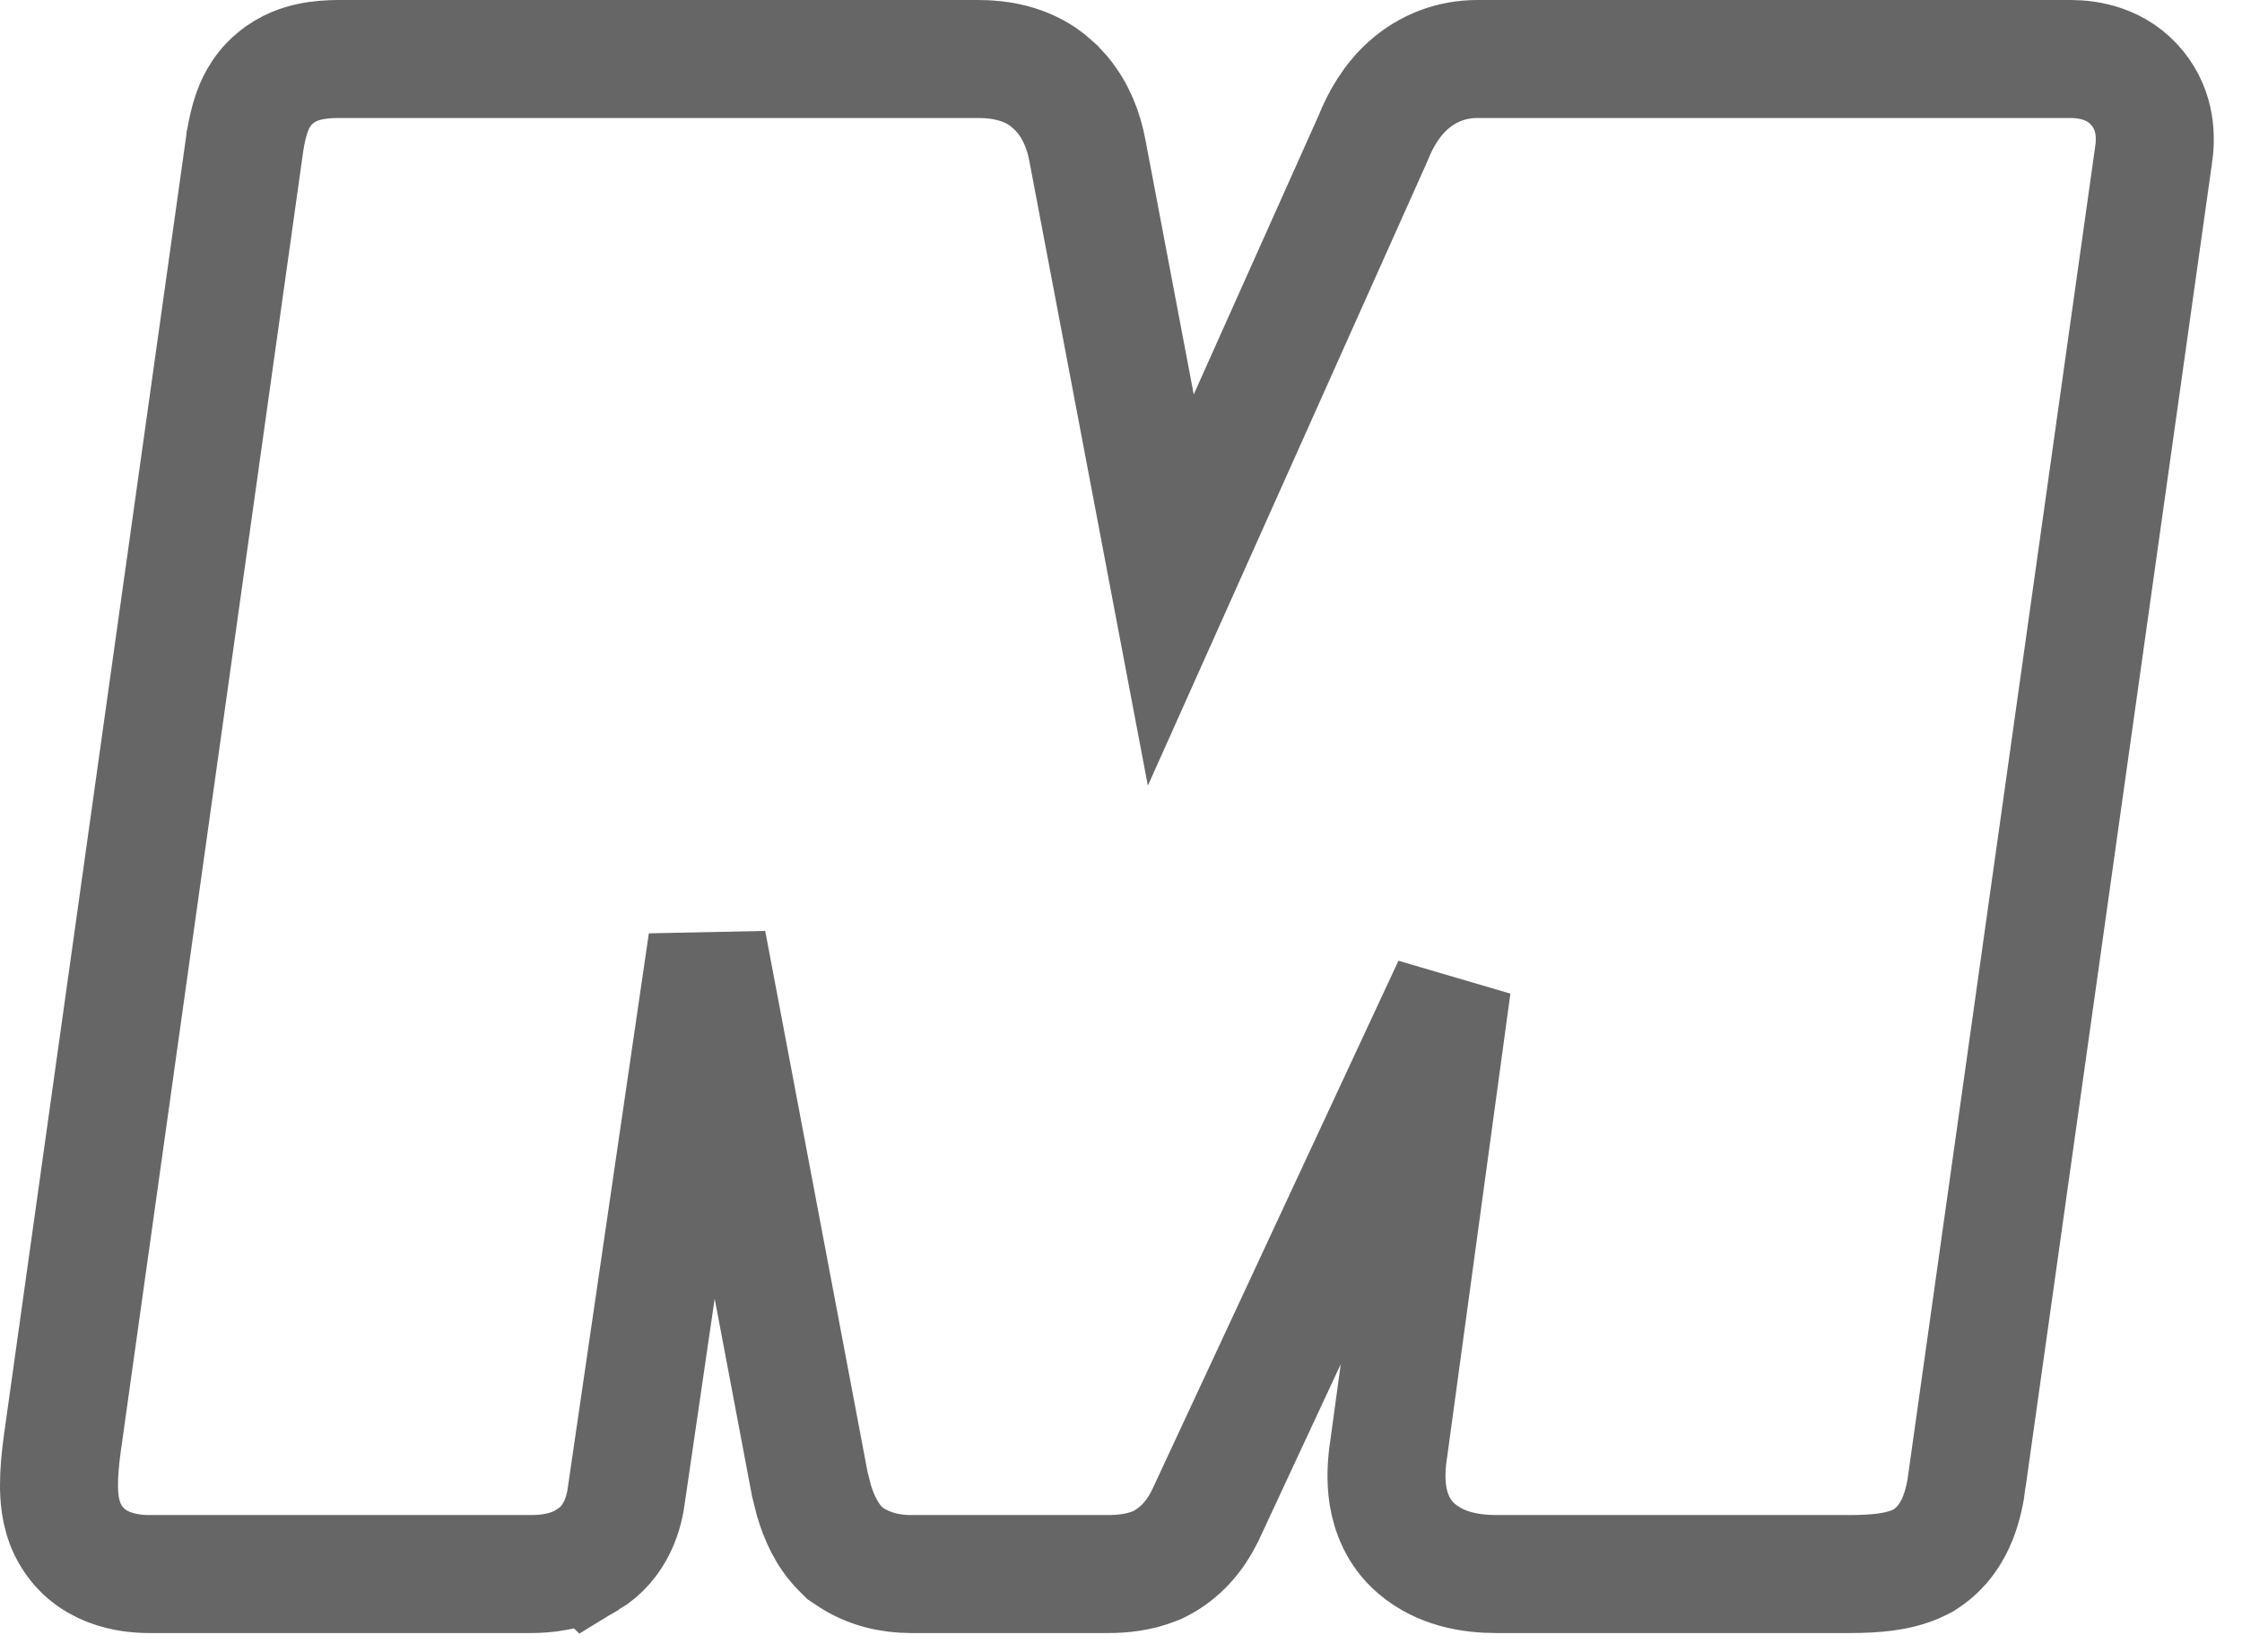 <svg width="38" height="28" viewBox="0 0 38 28" fill="none" xmlns="http://www.w3.org/2000/svg">
<path d="M16.585 1C16.938 1 17.378 1.069 17.746 1.351L17.898 1.484L18.008 1.604C18.245 1.89 18.37 2.225 18.43 2.548L19.844 10L23.266 2.357C23.396 2.029 23.584 1.701 23.872 1.444C24.198 1.155 24.602 1 25.039 1H35.094C35.398 1 35.885 1.074 36.228 1.497C36.551 1.894 36.546 2.353 36.498 2.649L33.342 25.065L33.343 25.066C33.316 25.284 33.268 25.515 33.183 25.73C33.1 25.936 32.946 26.216 32.649 26.413L32.598 26.447L32.542 26.476C32.331 26.581 32.11 26.623 31.945 26.645C31.765 26.668 31.567 26.677 31.361 26.677H25.358C24.941 26.677 24.42 26.599 24.006 26.244C23.694 25.977 23.57 25.627 23.525 25.348C23.481 25.072 23.5 24.789 23.541 24.531L24.609 16.705L20.427 25.685L20.421 25.696L20.415 25.709C20.265 26.009 20.025 26.319 19.648 26.508L19.611 26.526L19.573 26.541C19.306 26.648 19.027 26.677 18.786 26.677H15.437C15.097 26.677 14.732 26.6 14.403 26.381L14.321 26.326L14.251 26.256C14.008 26.013 13.874 25.698 13.792 25.418L13.723 25.141L13.721 25.129L11.987 15.963L10.62 25.311C10.583 25.622 10.453 26.139 9.954 26.439L9.953 26.438C9.61 26.654 9.222 26.677 8.993 26.677H2.526C2.2 26.677 1.49 26.607 1.153 25.933C1.01 25.646 1 25.337 1 25.166C1 24.954 1.022 24.713 1.057 24.457L1.058 24.453L2.604 13.428L4.152 2.403L4.153 2.391L4.156 2.378C4.182 2.224 4.217 2.057 4.272 1.903C4.305 1.813 4.404 1.542 4.657 1.332C4.875 1.143 5.117 1.075 5.252 1.046C5.421 1.01 5.594 1 5.748 1H16.585Z" stroke="#666666" stroke-width="2"/>
</svg>
